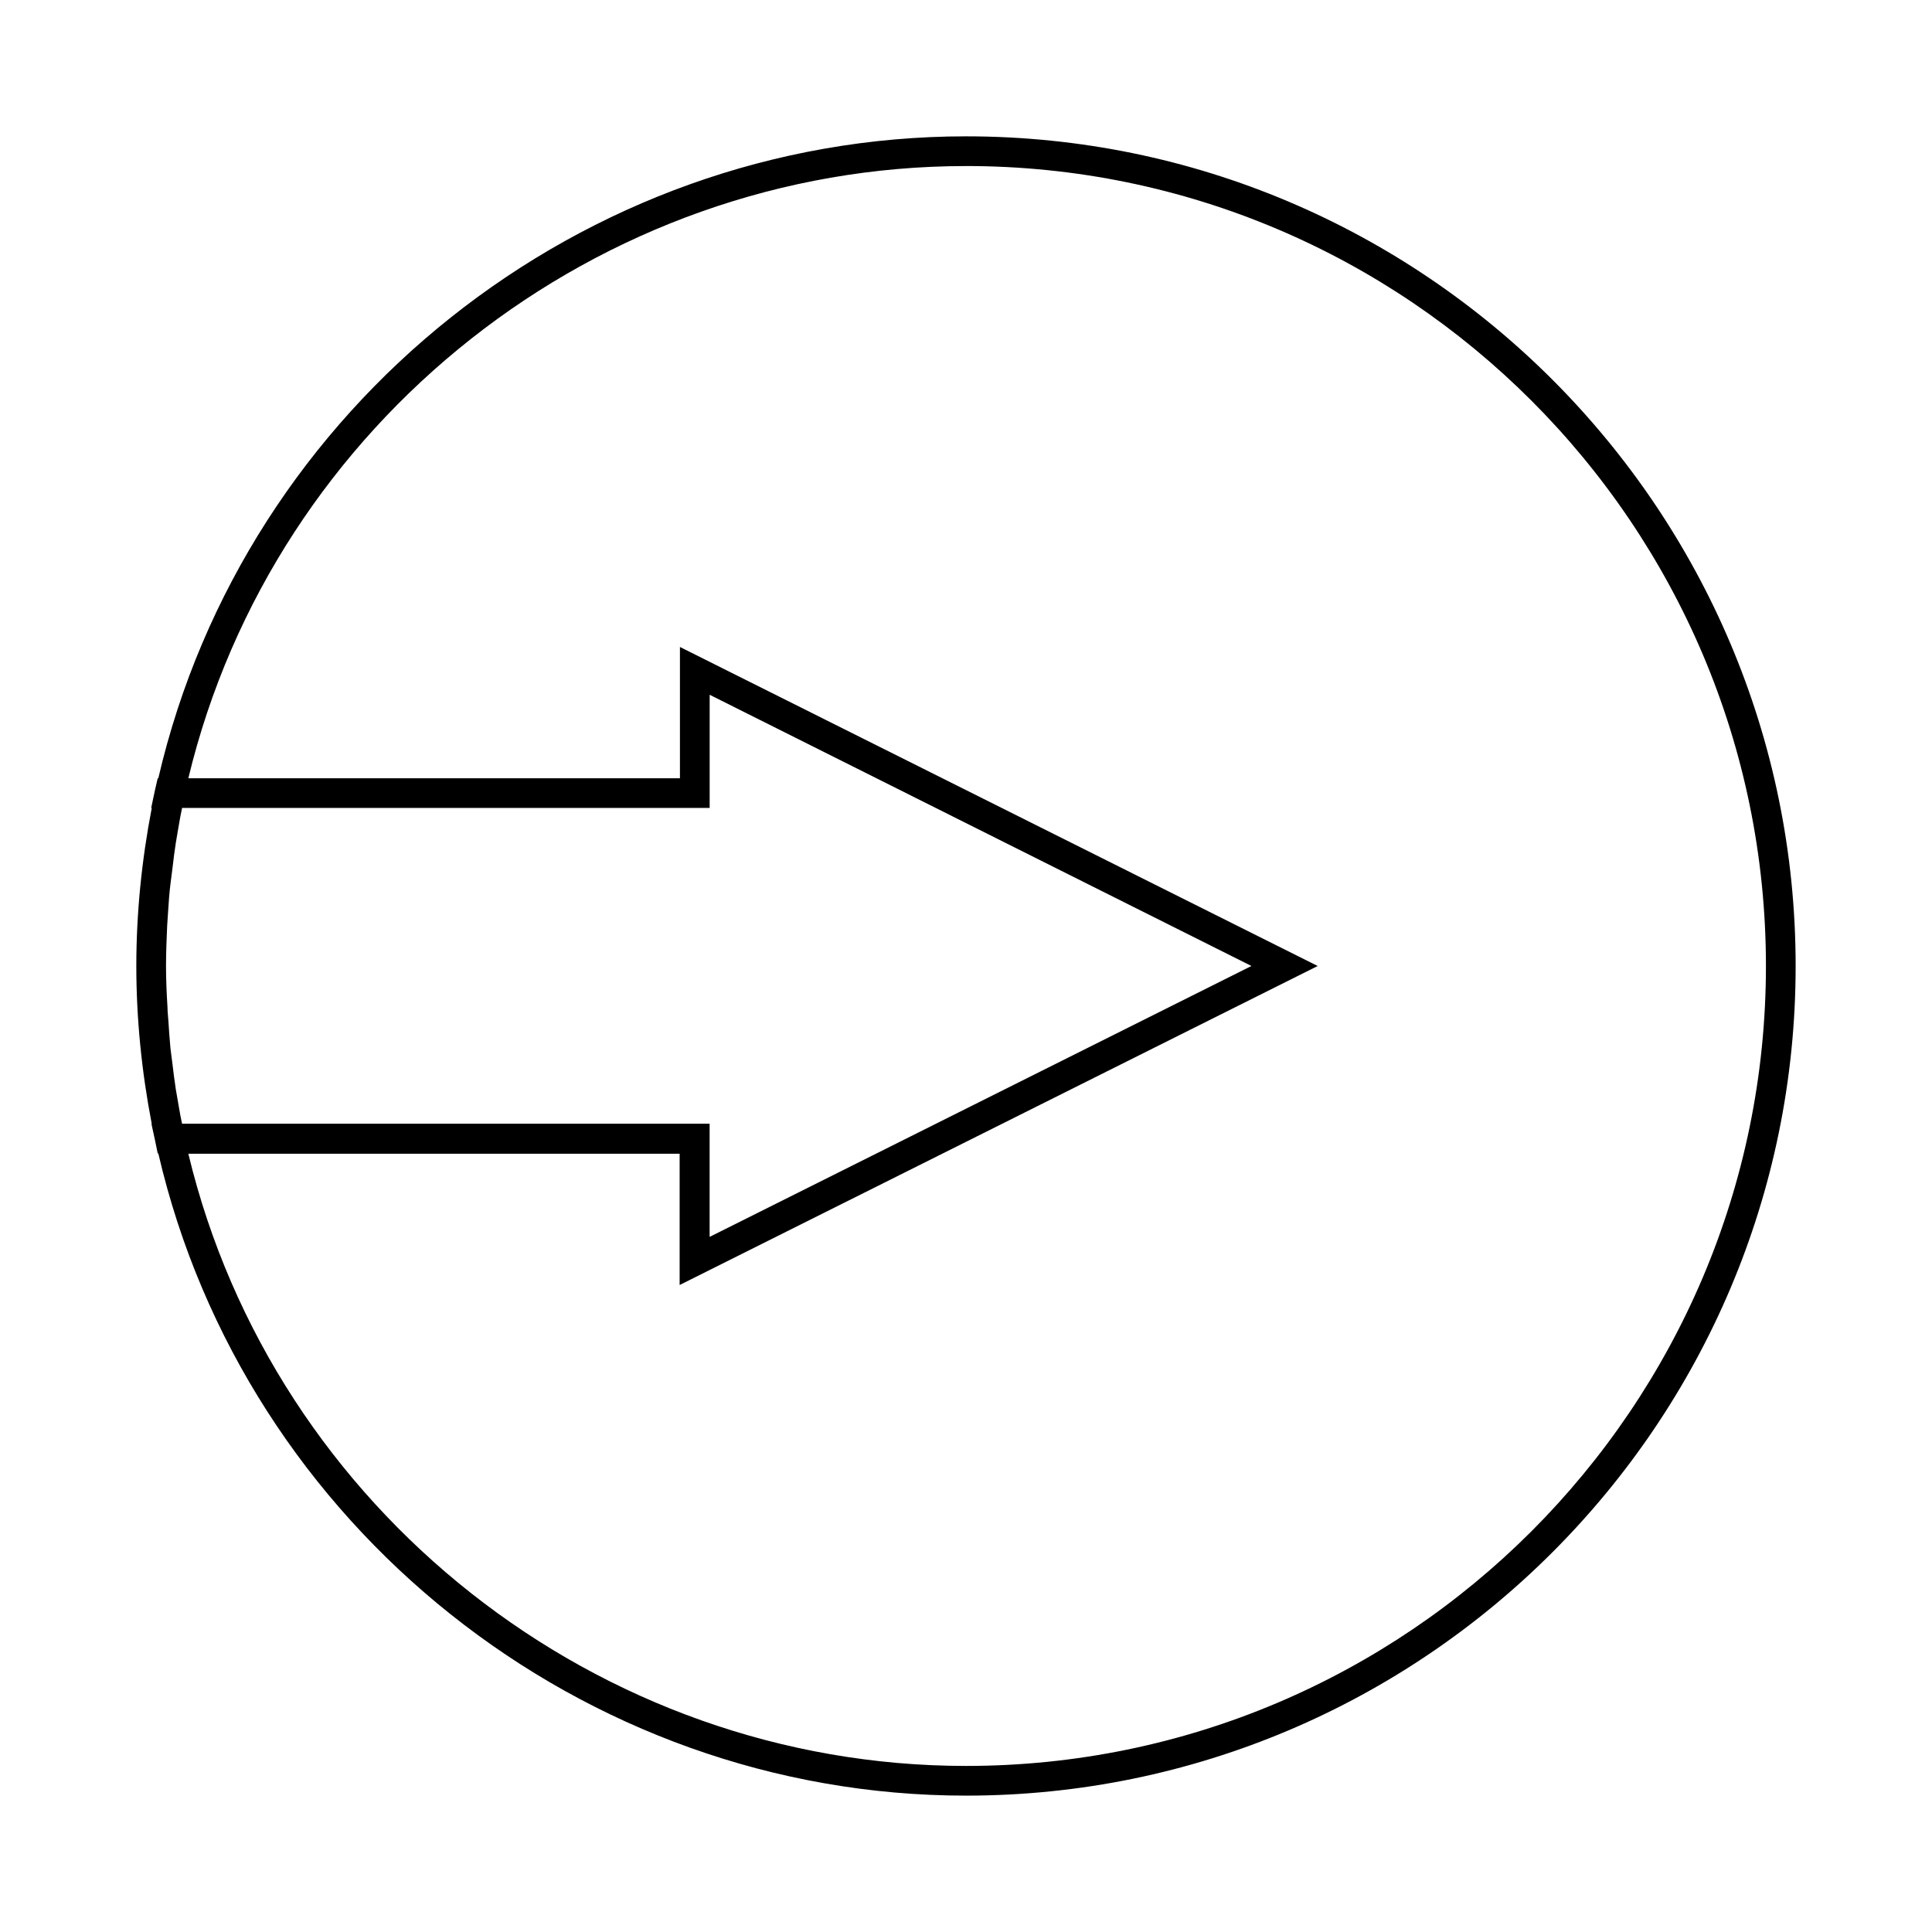 <?xml version="1.0" encoding="UTF-8"?>
<!-- Uploaded to: SVG Repo, www.svgrepo.com, Generator: SVG Repo Mixer Tools -->
<svg fill="#000000" width="800px" height="800px" version="1.1" viewBox="144 144 512 512" xmlns="http://www.w3.org/2000/svg">
 <path d="m185.17 446.6 0.629 3.07h0.156c22.91 98.793 112.34 170.19 214.04 170.19 121.23 0 219.87-98.637 219.87-219.87-0.004-121.23-98.641-219.86-219.87-219.86-101.71 0-191.13 71.398-214.04 170.11h-0.16l-0.707 3.07-1.023 4.801h0.156c-2.676 13.855-4.094 27.949-4.094 41.883s1.418 28.023 4.094 41.879h-0.078zm214.83-258.6c116.9 0 211.99 95.094 211.99 211.99 0 116.9-95.094 212-211.99 212-97.535 0-183.42-67.938-206.09-162.24h130.2v34.793l169.09-84.543-169.01-84.547v34.793h-130.28c22.672-94.305 108.55-162.24 206.09-162.24zm-211.68 201.05c0.078-1.18 0.156-2.363 0.234-3.543 0.156-2.441 0.316-4.879 0.629-7.32 0.156-1.418 0.395-2.832 0.551-4.328 0.234-2.203 0.551-4.41 0.867-6.535 0.234-1.574 0.551-3.07 0.789-4.644 0.234-1.496 0.551-3.07 0.867-4.566h139.81v-29.992l143.58 71.875-143.59 71.793v-29.992h-139.81c-0.316-1.496-0.629-3.07-0.867-4.566-0.234-1.496-0.551-3.07-0.789-4.566-0.316-2.203-0.629-4.328-0.867-6.535-0.156-1.418-0.395-2.914-0.551-4.328-0.234-2.441-0.395-4.879-0.551-7.32-0.078-1.18-0.234-2.363-0.234-3.543-0.23-3.699-0.391-7.32-0.391-10.941s0.16-7.242 0.316-10.945z"/>
</svg>